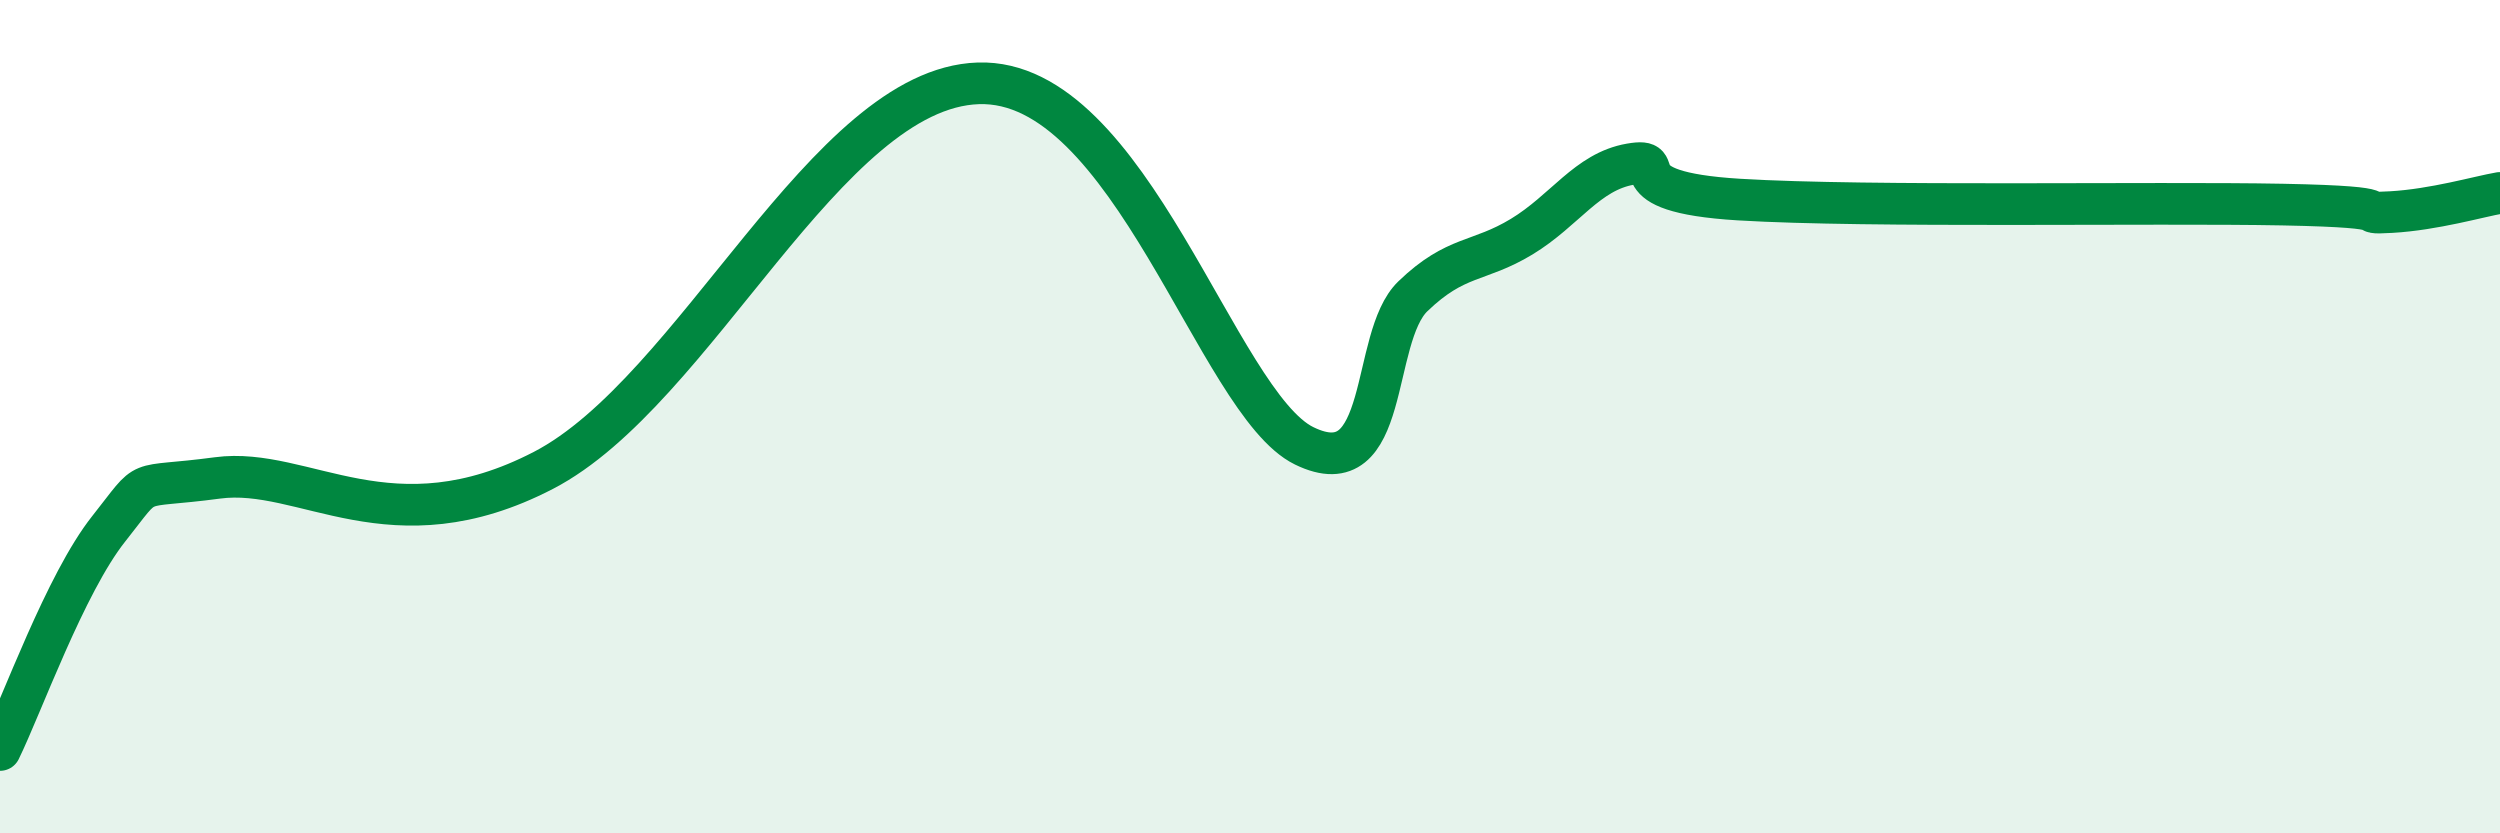 
    <svg width="60" height="20" viewBox="0 0 60 20" xmlns="http://www.w3.org/2000/svg">
      <path
        d="M 0,18 C 0.52,16.94 1.57,14 2.61,12.69 C 3.65,11.38 3.13,11.75 5.22,11.47 C 7.31,11.19 9.39,13.18 13.04,11.29 C 16.69,9.4 19.83,2.12 23.48,2 C 27.13,1.88 29.21,9.68 31.3,10.7 C 33.39,11.72 32.87,8.11 33.91,7.11 C 34.95,6.11 35.48,6.31 36.52,5.68 C 37.56,5.05 38.09,4.12 39.13,3.94 C 40.17,3.76 38.61,4.6 41.74,4.79 C 44.87,4.98 51.65,4.85 54.78,4.91 C 57.91,4.97 56.35,5.15 57.39,5.09 C 58.43,5.03 59.48,4.72 60,4.63L60 20L0 20Z"
        fill="#008740"
        opacity="0.1"
        stroke-linecap="round"
        stroke-linejoin="round"
      />
      <path
        d="M 0,18 C 0.52,16.94 1.57,14 2.61,12.69 C 3.65,11.38 3.13,11.75 5.22,11.47 C 7.31,11.19 9.39,13.18 13.04,11.29 C 16.69,9.4 19.83,2.12 23.48,2 C 27.13,1.88 29.21,9.68 31.3,10.7 C 33.39,11.72 32.87,8.11 33.91,7.11 C 34.95,6.11 35.48,6.31 36.52,5.68 C 37.56,5.05 38.09,4.12 39.13,3.94 C 40.17,3.76 38.61,4.6 41.74,4.79 C 44.87,4.98 51.65,4.85 54.78,4.91 C 57.91,4.97 56.35,5.15 57.39,5.09 C 58.43,5.03 59.48,4.72 60,4.63"
        stroke="#008740"
        stroke-width="1"
        fill="none"
        stroke-linecap="round"
        stroke-linejoin="round"
      />
    </svg>
  